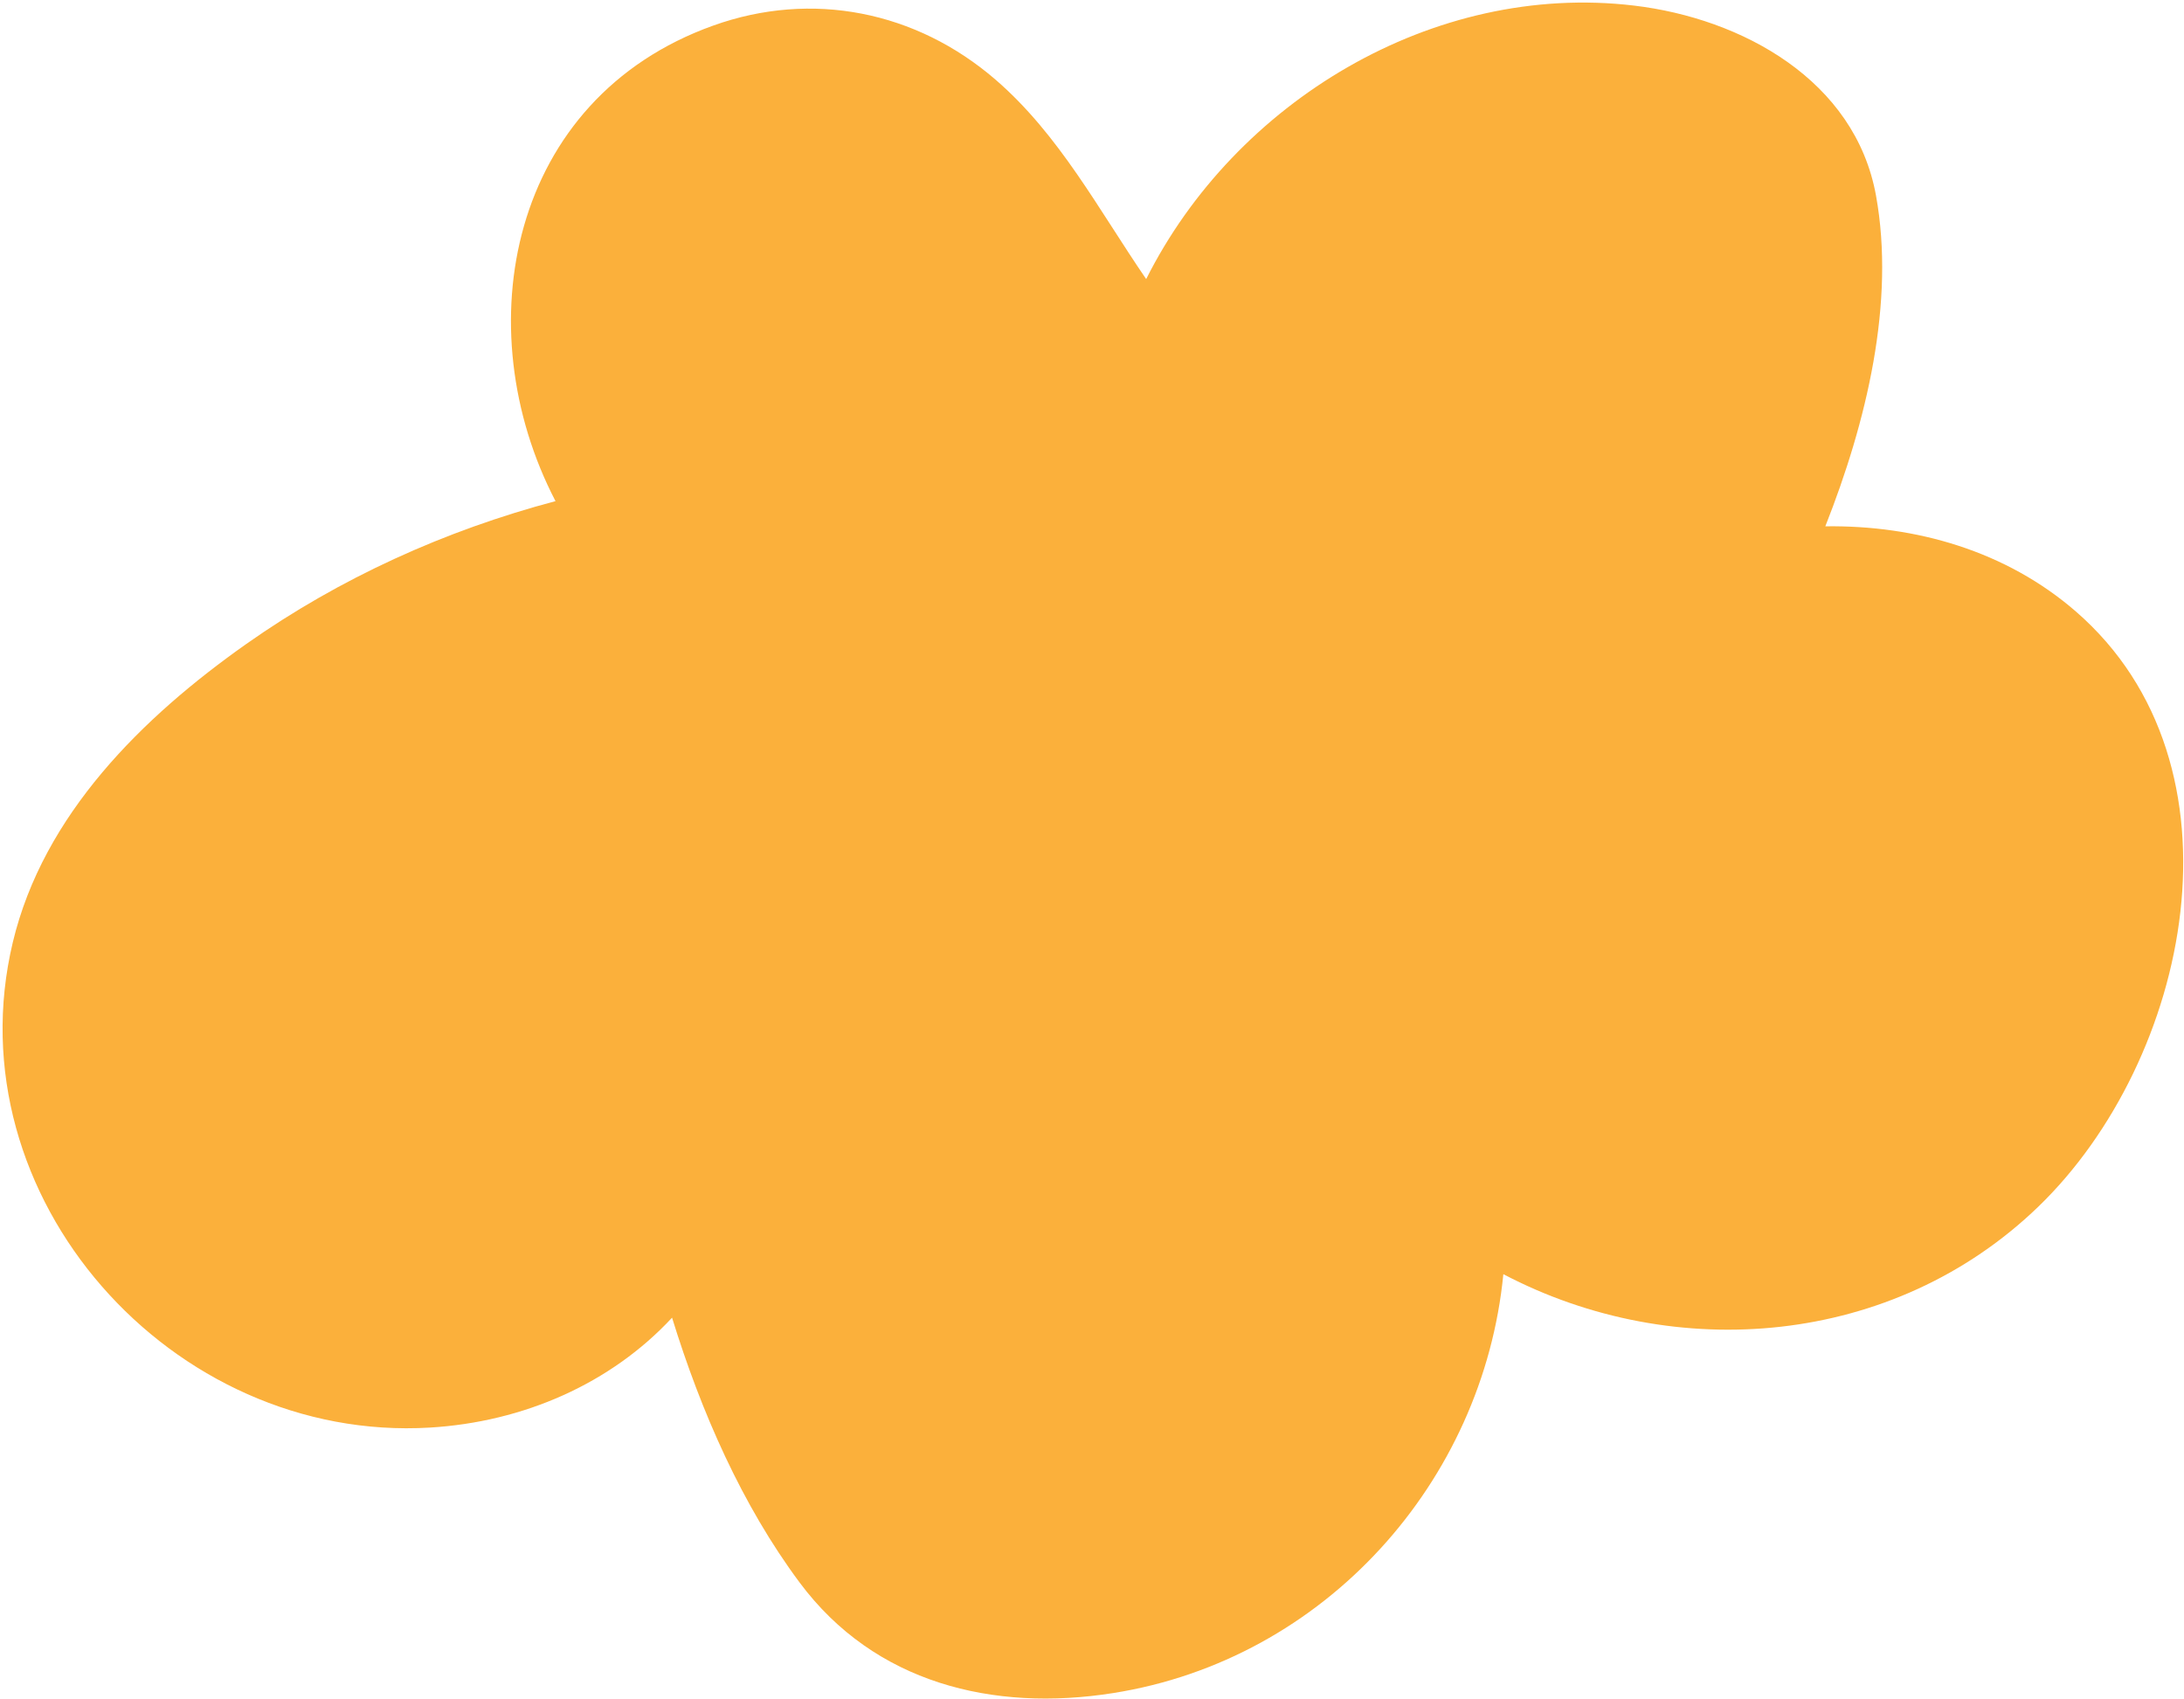 <?xml version="1.0" encoding="UTF-8"?> <svg xmlns="http://www.w3.org/2000/svg" width="428" height="333" viewBox="0 0 428 333" fill="none"><path d="M406.803 119.841C393.113 107.96 375.435 102.908 357.709 103.153C365.801 82.676 371.434 59.27 367.644 38.342C363.547 15.714 341.37 3.608 320.224 1.095C280.84 -3.582 242.036 19.968 224.618 54.695C215.346 41.182 207.603 26.4 195.08 15.598C179.567 2.208 159.158 -1.936 139.753 5.021C99.775 19.346 91.199 64.268 108.863 98.217C87.252 103.945 66.591 113.3 48.305 126.184C27.931 140.543 8.498 159.628 2.51 184.68C-9.419 234.599 33.68 282.832 84.289 279.787C102.622 278.681 119.719 271.163 131.703 258.251C137.404 276.721 145.427 295.013 156.72 310.178C171.394 329.884 194.609 335.544 218.138 331.823C259.734 325.248 290.645 290.363 294.612 249.723C328.26 267.394 371.038 263.925 399.449 236.497C429.171 207.806 441.523 149.98 406.803 119.841Z" fill="#FBB03B"></path></svg> 